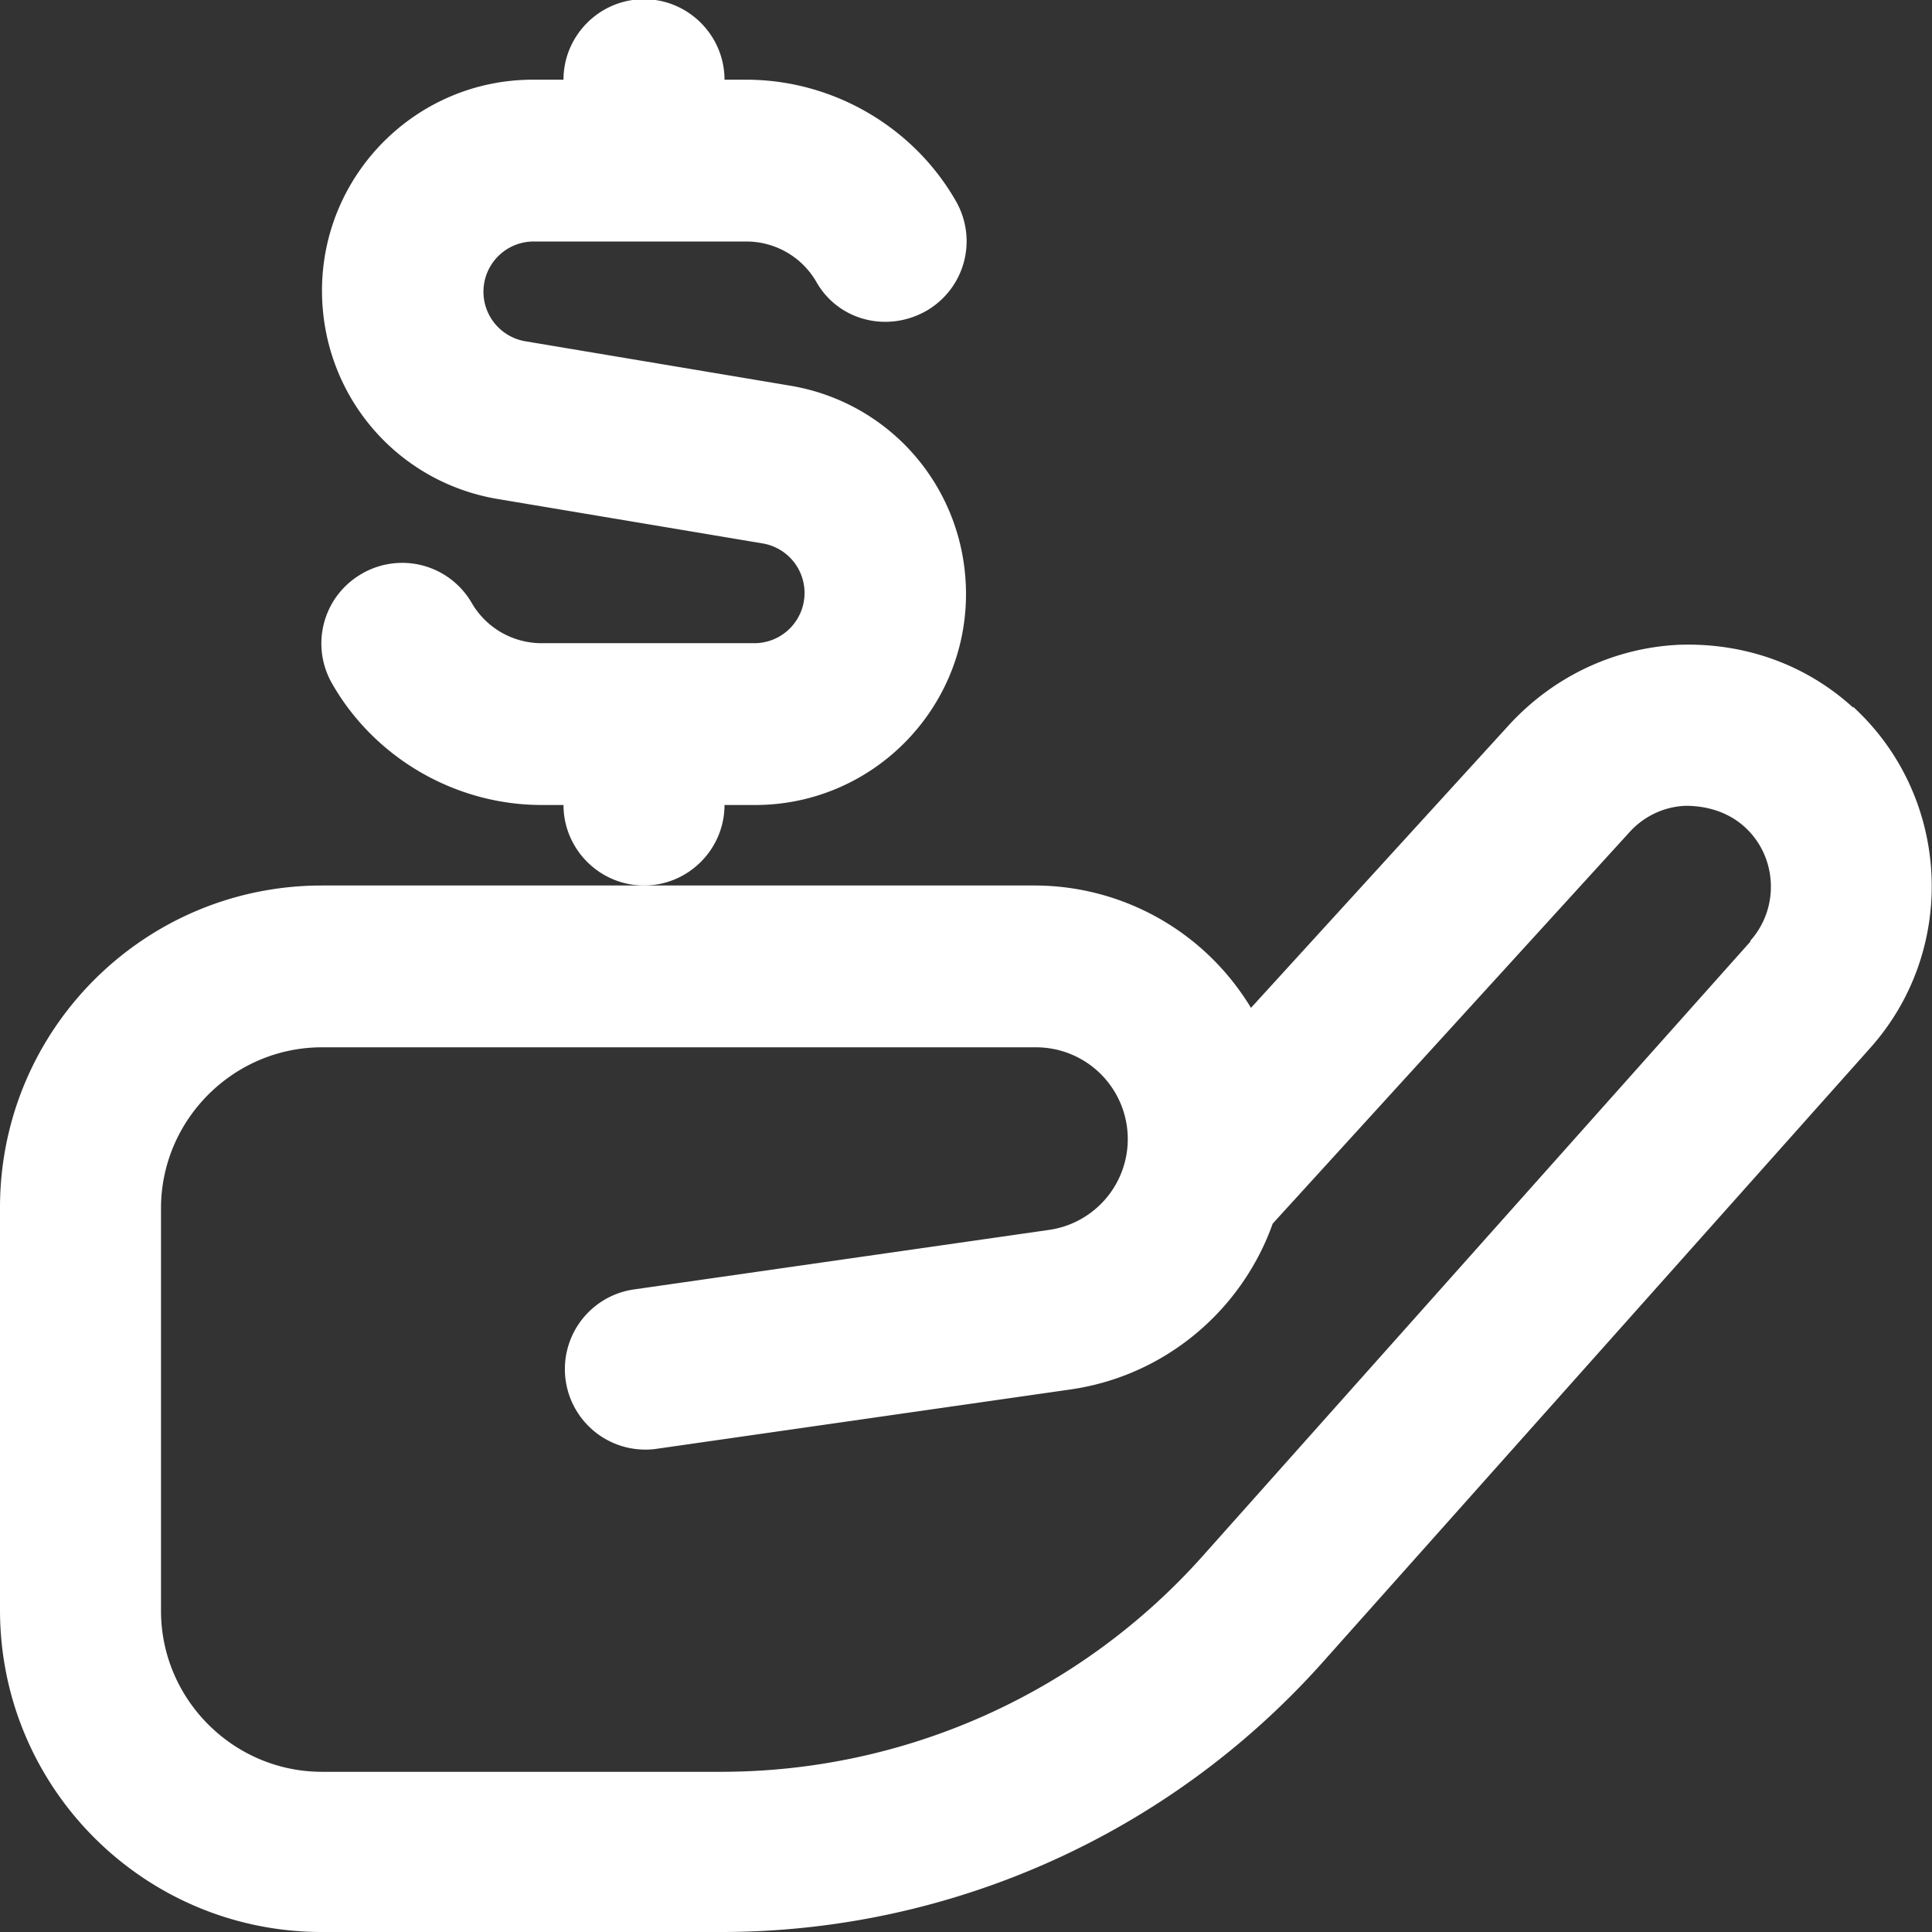 <svg xmlns="http://www.w3.org/2000/svg" version="1.1" xmlns:xlink="http://www.w3.org/1999/xlink" width="512" height="512" x="0" y="0" viewBox="0 0 24 24" style="enable-background:new 0 0 512 512" xml:space="preserve"><rect x="0" y="0" width="24" height="24" fill="#333333" stroke="none"/><g><path d="M23.02 8.79c-.59-.54-1.36-.81-2.17-.78-.8.04-1.54.39-2.09.98l-3.22 3.53A3.142 3.142 0 0 0 12.85 11H4c-2.21 0-4 1.79-4 4v5c0 2.21 1.79 4 4 4h4.96c2.85 0 5.57-1.22 7.47-3.35l6.81-7.64c1.09-1.23.99-3.12-.22-4.23Zm-1.27 2.9-6.81 7.64a8.015 8.015 0 0 1-5.97 2.68H4c-1.1 0-2-.9-2-2v-5c0-1.1.9-2 2-2h8.86a1.14 1.14 0 0 1 .16 2.27l-5.16.74A1 1 0 0 0 8.14 18l5.16-.74c1.18-.17 2.13-.99 2.51-2.06l4.43-4.86c.18-.2.43-.32.7-.33.27 0 .53.08.73.26.41.37.44 1.01.07 1.42Z" fill="#ffffff" opacity="1" data-original="#000000"></path><path d="M9 10h.38C10.83 10 12 8.82 12 7.38c0-1.29-.92-2.38-2.19-2.59l-3.28-.55A.624.624 0 0 1 6.63 3h2.64c.36 0 .69.19.87.5.27.48.88.64 1.37.36.48-.28.64-.89.36-1.37-.53-.92-1.53-1.5-2.6-1.5H9c0-.55-.45-1-1-1s-1 .45-1 1h-.38C5.17.99 4 2.17 4 3.61c0 1.29.92 2.38 2.19 2.59l3.28.55a.624.624 0 0 1-.1 1.24H6.73c-.36 0-.69-.19-.87-.5a.998.998 0 0 0-1.37-.36c-.48.28-.64.89-.36 1.37.53.92 1.53 1.5 2.6 1.5H7c0 .55.45 1 1 1s1-.45 1-1Z" fill="#ffffff" opacity="1" data-original="#000000"></path></g></svg>